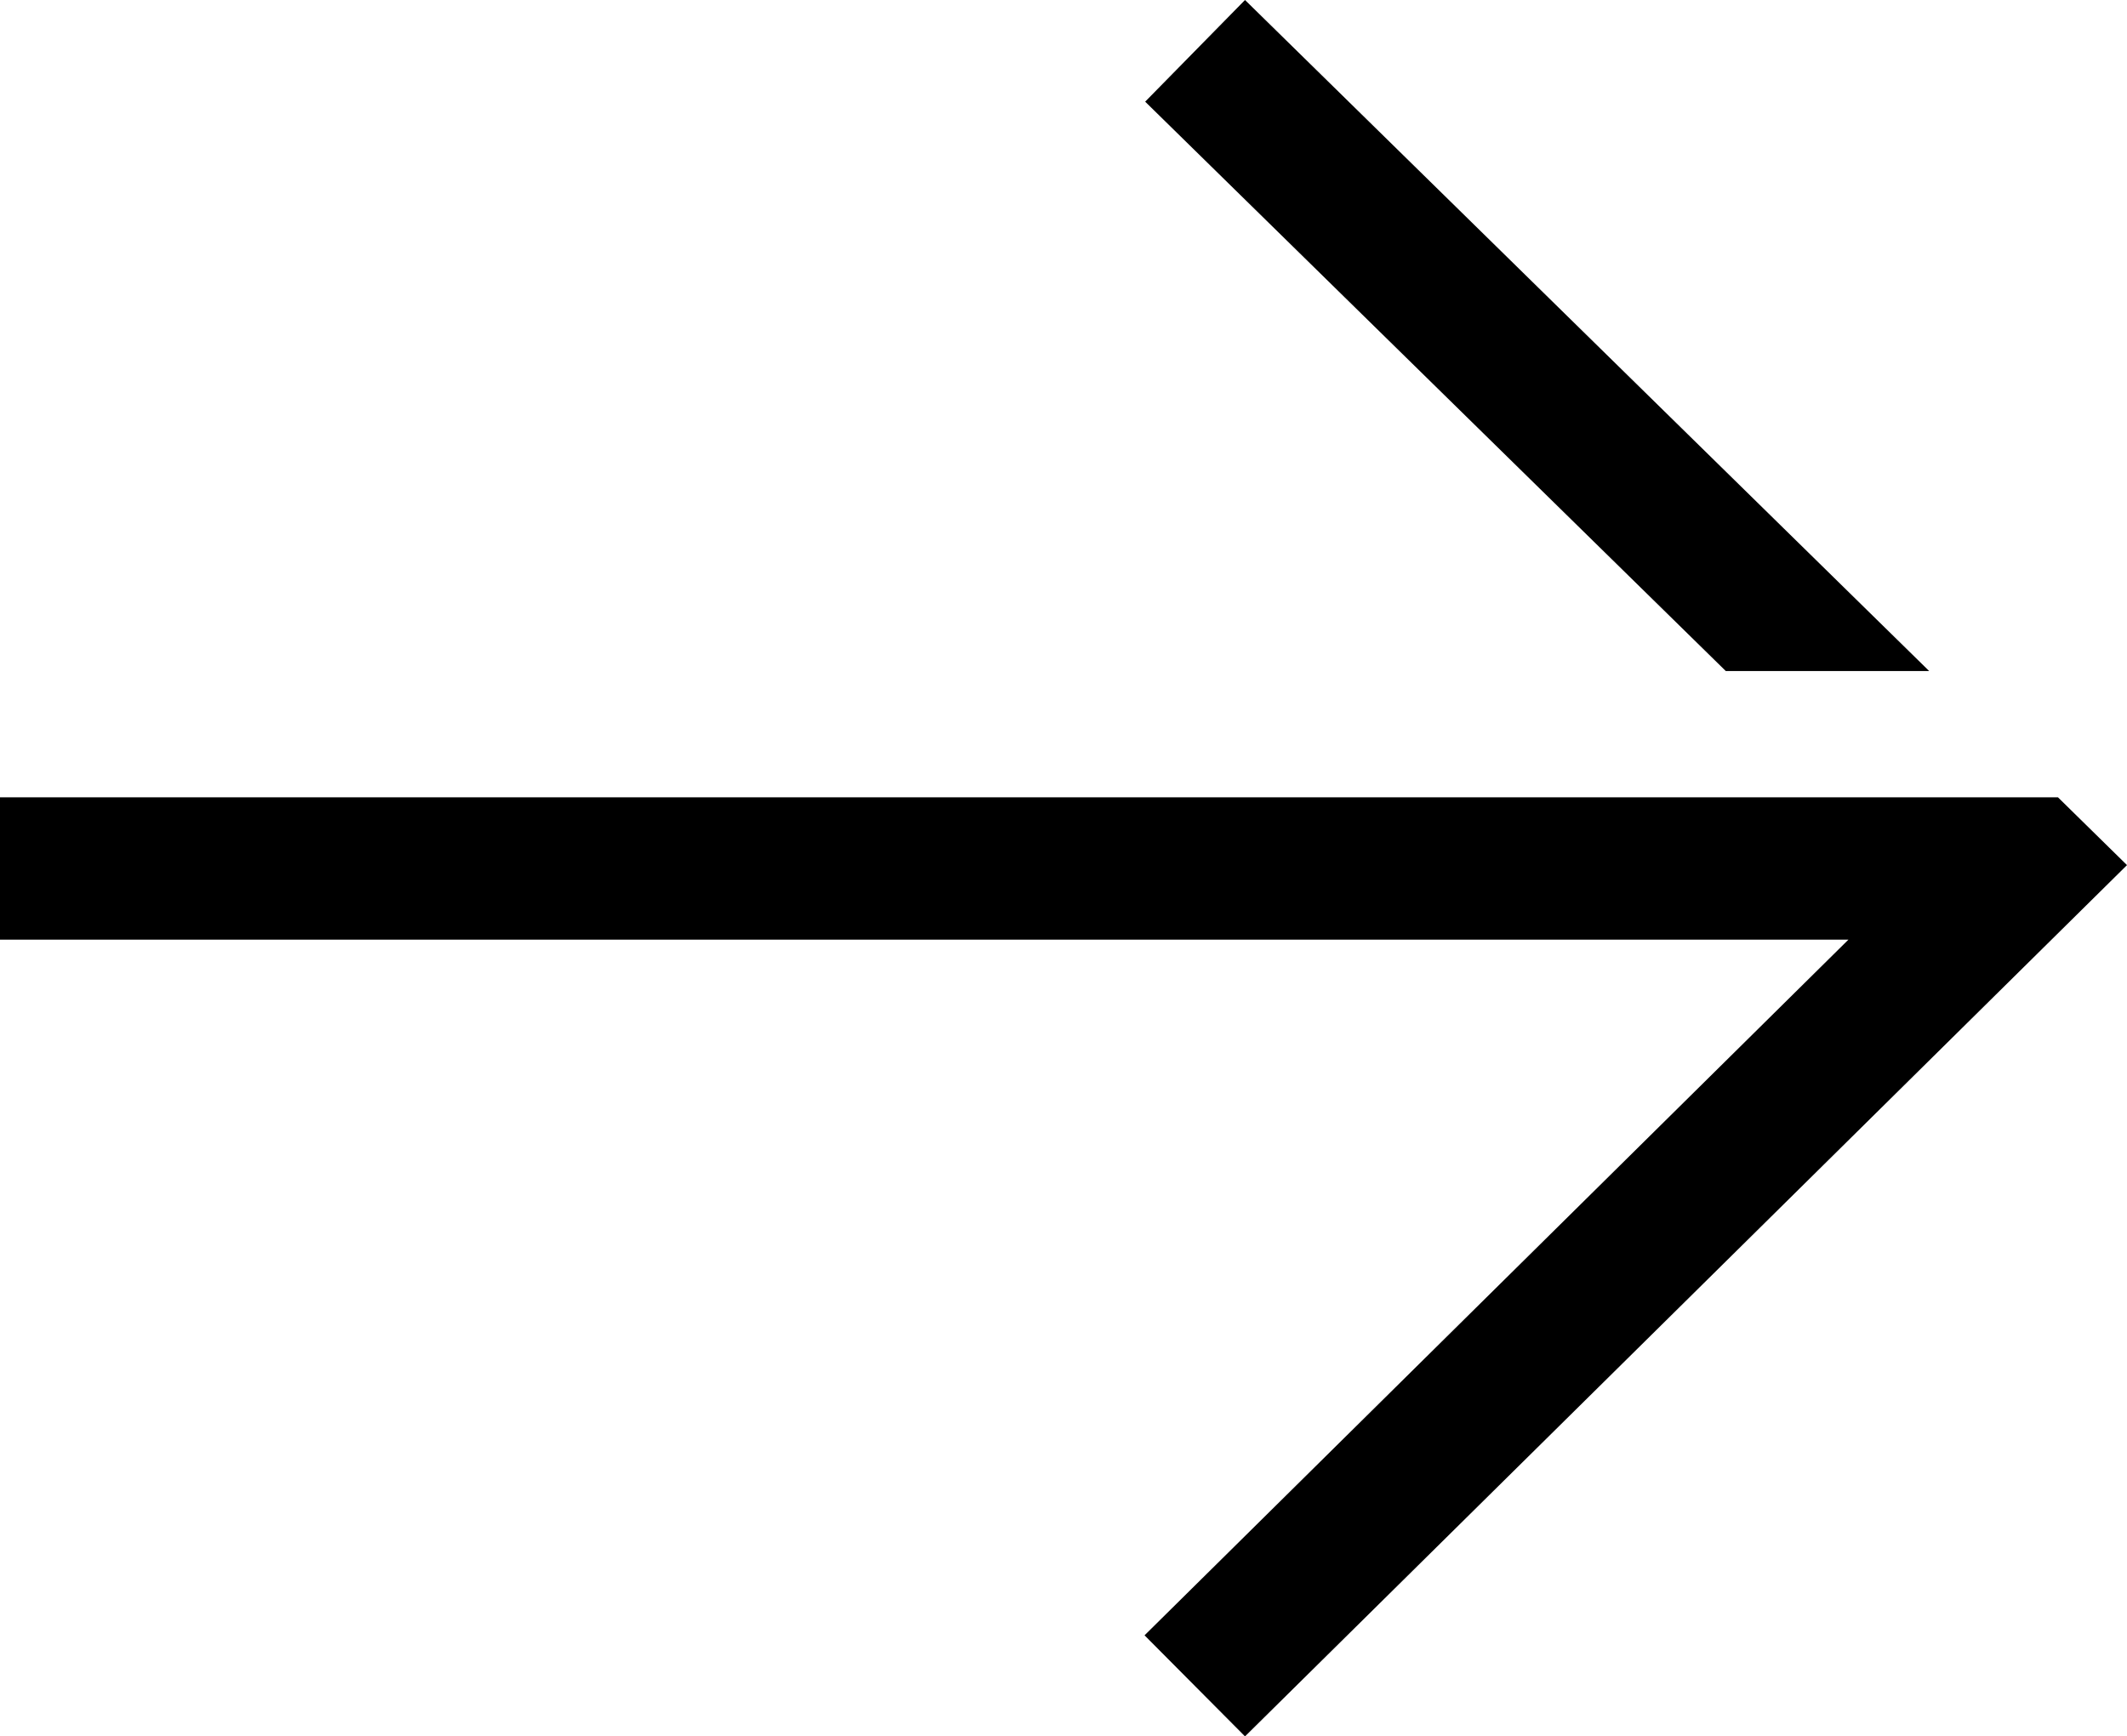 <svg xmlns="http://www.w3.org/2000/svg" viewBox="0 0 34.51 28.18"><title>proximo</title><g id="Camada_2" data-name="Camada 2"><g id="Camada_1-2" data-name="Camada 1"><polygon points="20.2 0 31.3 10.89 28 10.89 18.58 1.65 20.2 0"/><polygon points="30.08 12.94 33.39 12.94 34.51 14.04 20.2 28.18 18.57 26.54 29.99 15.25 0 15.25 0 12.94 30.08 12.94"/></g></g></svg>